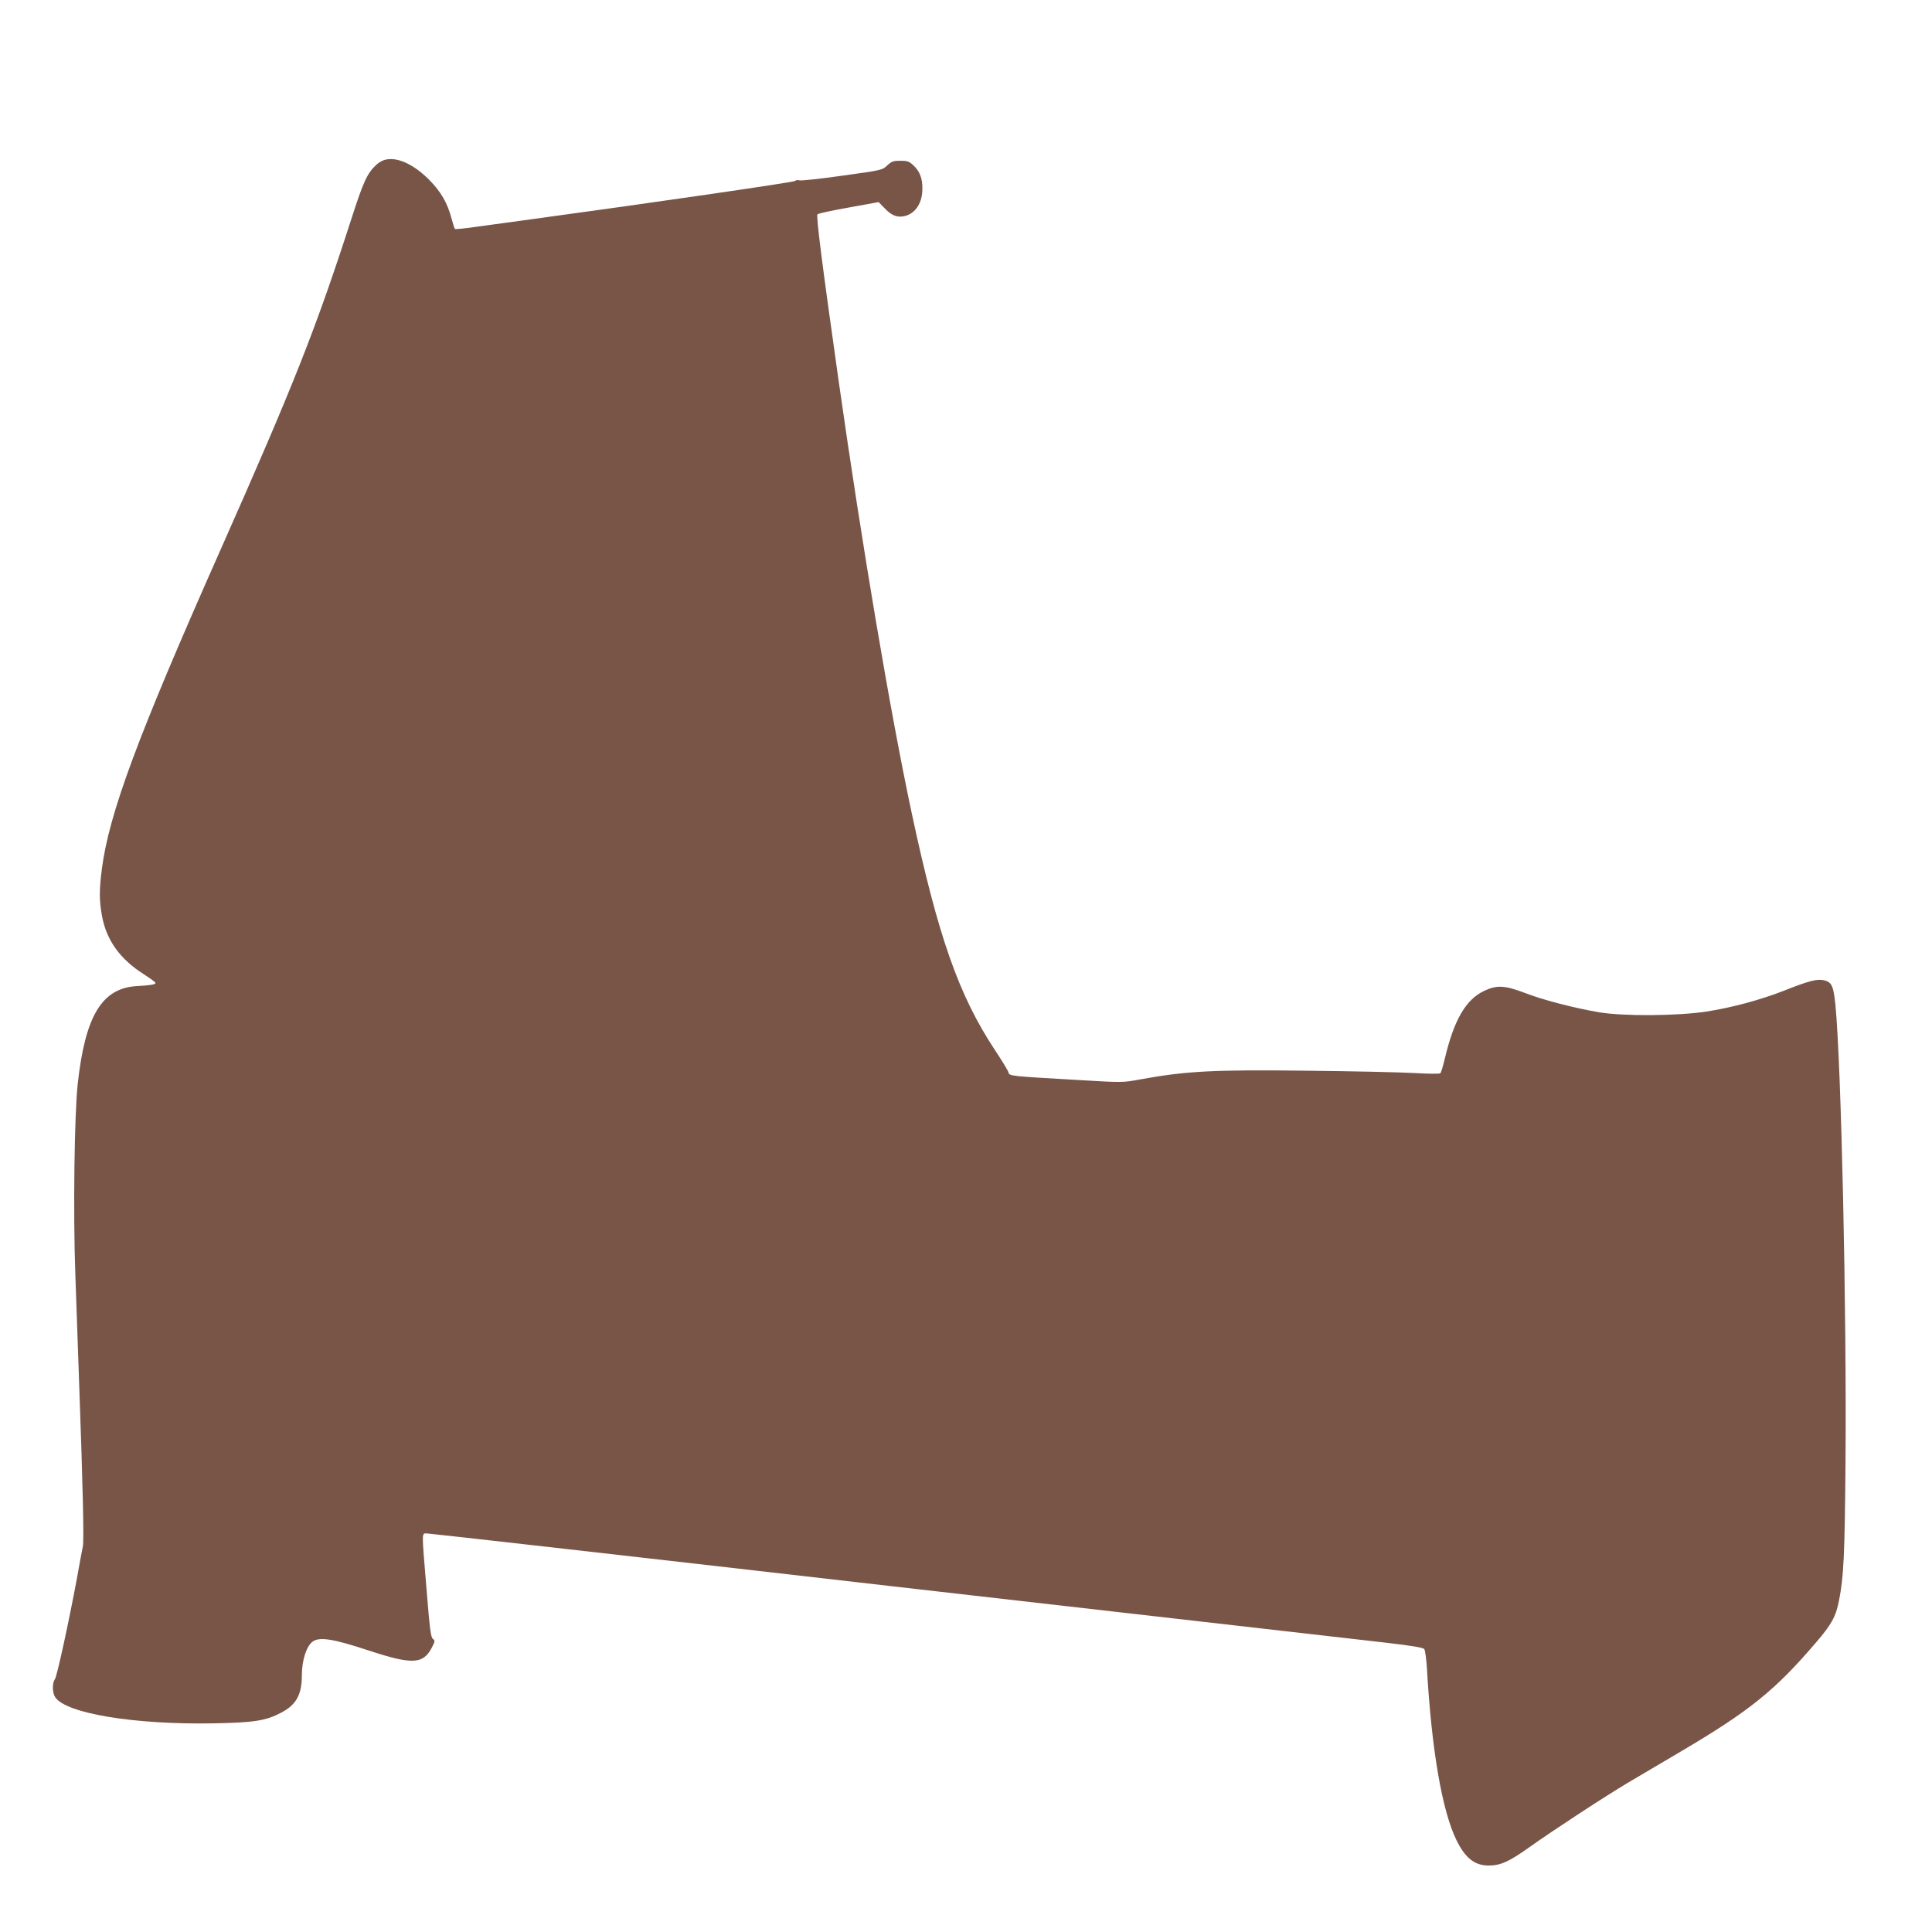 <?xml version="1.0" standalone="no"?>
<!DOCTYPE svg PUBLIC "-//W3C//DTD SVG 20010904//EN"
 "http://www.w3.org/TR/2001/REC-SVG-20010904/DTD/svg10.dtd">
<svg version="1.0" xmlns="http://www.w3.org/2000/svg"
 width="1280pt" height="1264pt" viewBox="0 0 1280 1264"
 preserveAspectRatio="xMidYMid meet">
<g transform="translate(0,1264) scale(0.1,-0.1)"
fill="#795548" stroke="none">
<path d="M2546 11580 c-16 -5 -40 -19 -53 -32 -60 -55 -86 -113 -163 -352
-235 -729 -382 -1101 -870 -2201 -547 -1232 -737 -1743 -785 -2111 -18 -141
-18 -206 0 -309 29 -163 119 -289 278 -390 42 -27 77 -52 77 -57 0 -11 -32
-16 -120 -21 -234 -12 -345 -195 -395 -647 -22 -200 -31 -848 -16 -1260 6
-179 18 -514 26 -745 24 -664 32 -1017 24 -1060 -5 -22 -22 -116 -39 -210 -55
-296 -132 -649 -146 -670 -19 -26 -18 -90 2 -120 70 -107 523 -182 1044 -173
274 5 351 17 453 71 100 52 137 120 137 248 0 97 29 189 69 221 45 35 133 22
370 -56 291 -96 363 -93 421 16 23 44 23 48 8 60 -14 11 -21 66 -42 328 -33
400 -34 370 6 370 17 0 1405 -157 3082 -350 1678 -192 3155 -361 3281 -375
161 -19 233 -31 241 -41 6 -7 14 -67 18 -131 31 -540 101 -945 197 -1138 58
-117 120 -165 213 -165 77 0 136 27 265 119 160 114 510 343 662 433 79 47
234 138 344 203 454 268 624 404 895 721 105 122 133 173 154 280 31 157 38
299 43 919 8 1008 -28 2626 -67 3029 -13 124 -24 148 -74 161 -46 11 -99 -2
-270 -70 -157 -61 -339 -110 -510 -137 -191 -29 -547 -32 -710 -5 -165 28
-371 81 -492 128 -132 50 -185 54 -267 16 -125 -57 -204 -193 -266 -456 -11
-46 -24 -88 -28 -92 -4 -4 -84 -4 -178 2 -93 5 -406 12 -695 15 -629 8 -814
-2 -1119 -58 -114 -21 -115 -21 -415 -3 -439 25 -450 26 -454 49 -2 10 -43 78
-91 150 -239 362 -376 752 -550 1566 -143 670 -329 1770 -486 2875 -109 770
-149 1085 -139 1095 6 6 99 26 207 45 l198 36 43 -44 c46 -48 86 -61 136 -47
68 20 111 88 111 179 1 69 -17 116 -60 156 -28 26 -40 30 -86 30 -46 0 -58 -4
-87 -31 -32 -31 -37 -32 -298 -68 -146 -21 -273 -34 -283 -31 -9 4 -23 2 -30
-4 -11 -9 -976 -149 -1727 -251 -124 -17 -292 -40 -373 -51 -81 -12 -150 -19
-153 -16 -3 3 -12 31 -21 64 -28 108 -71 183 -152 264 -105 105 -216 153 -295
129z"/>
</g>
</svg>
